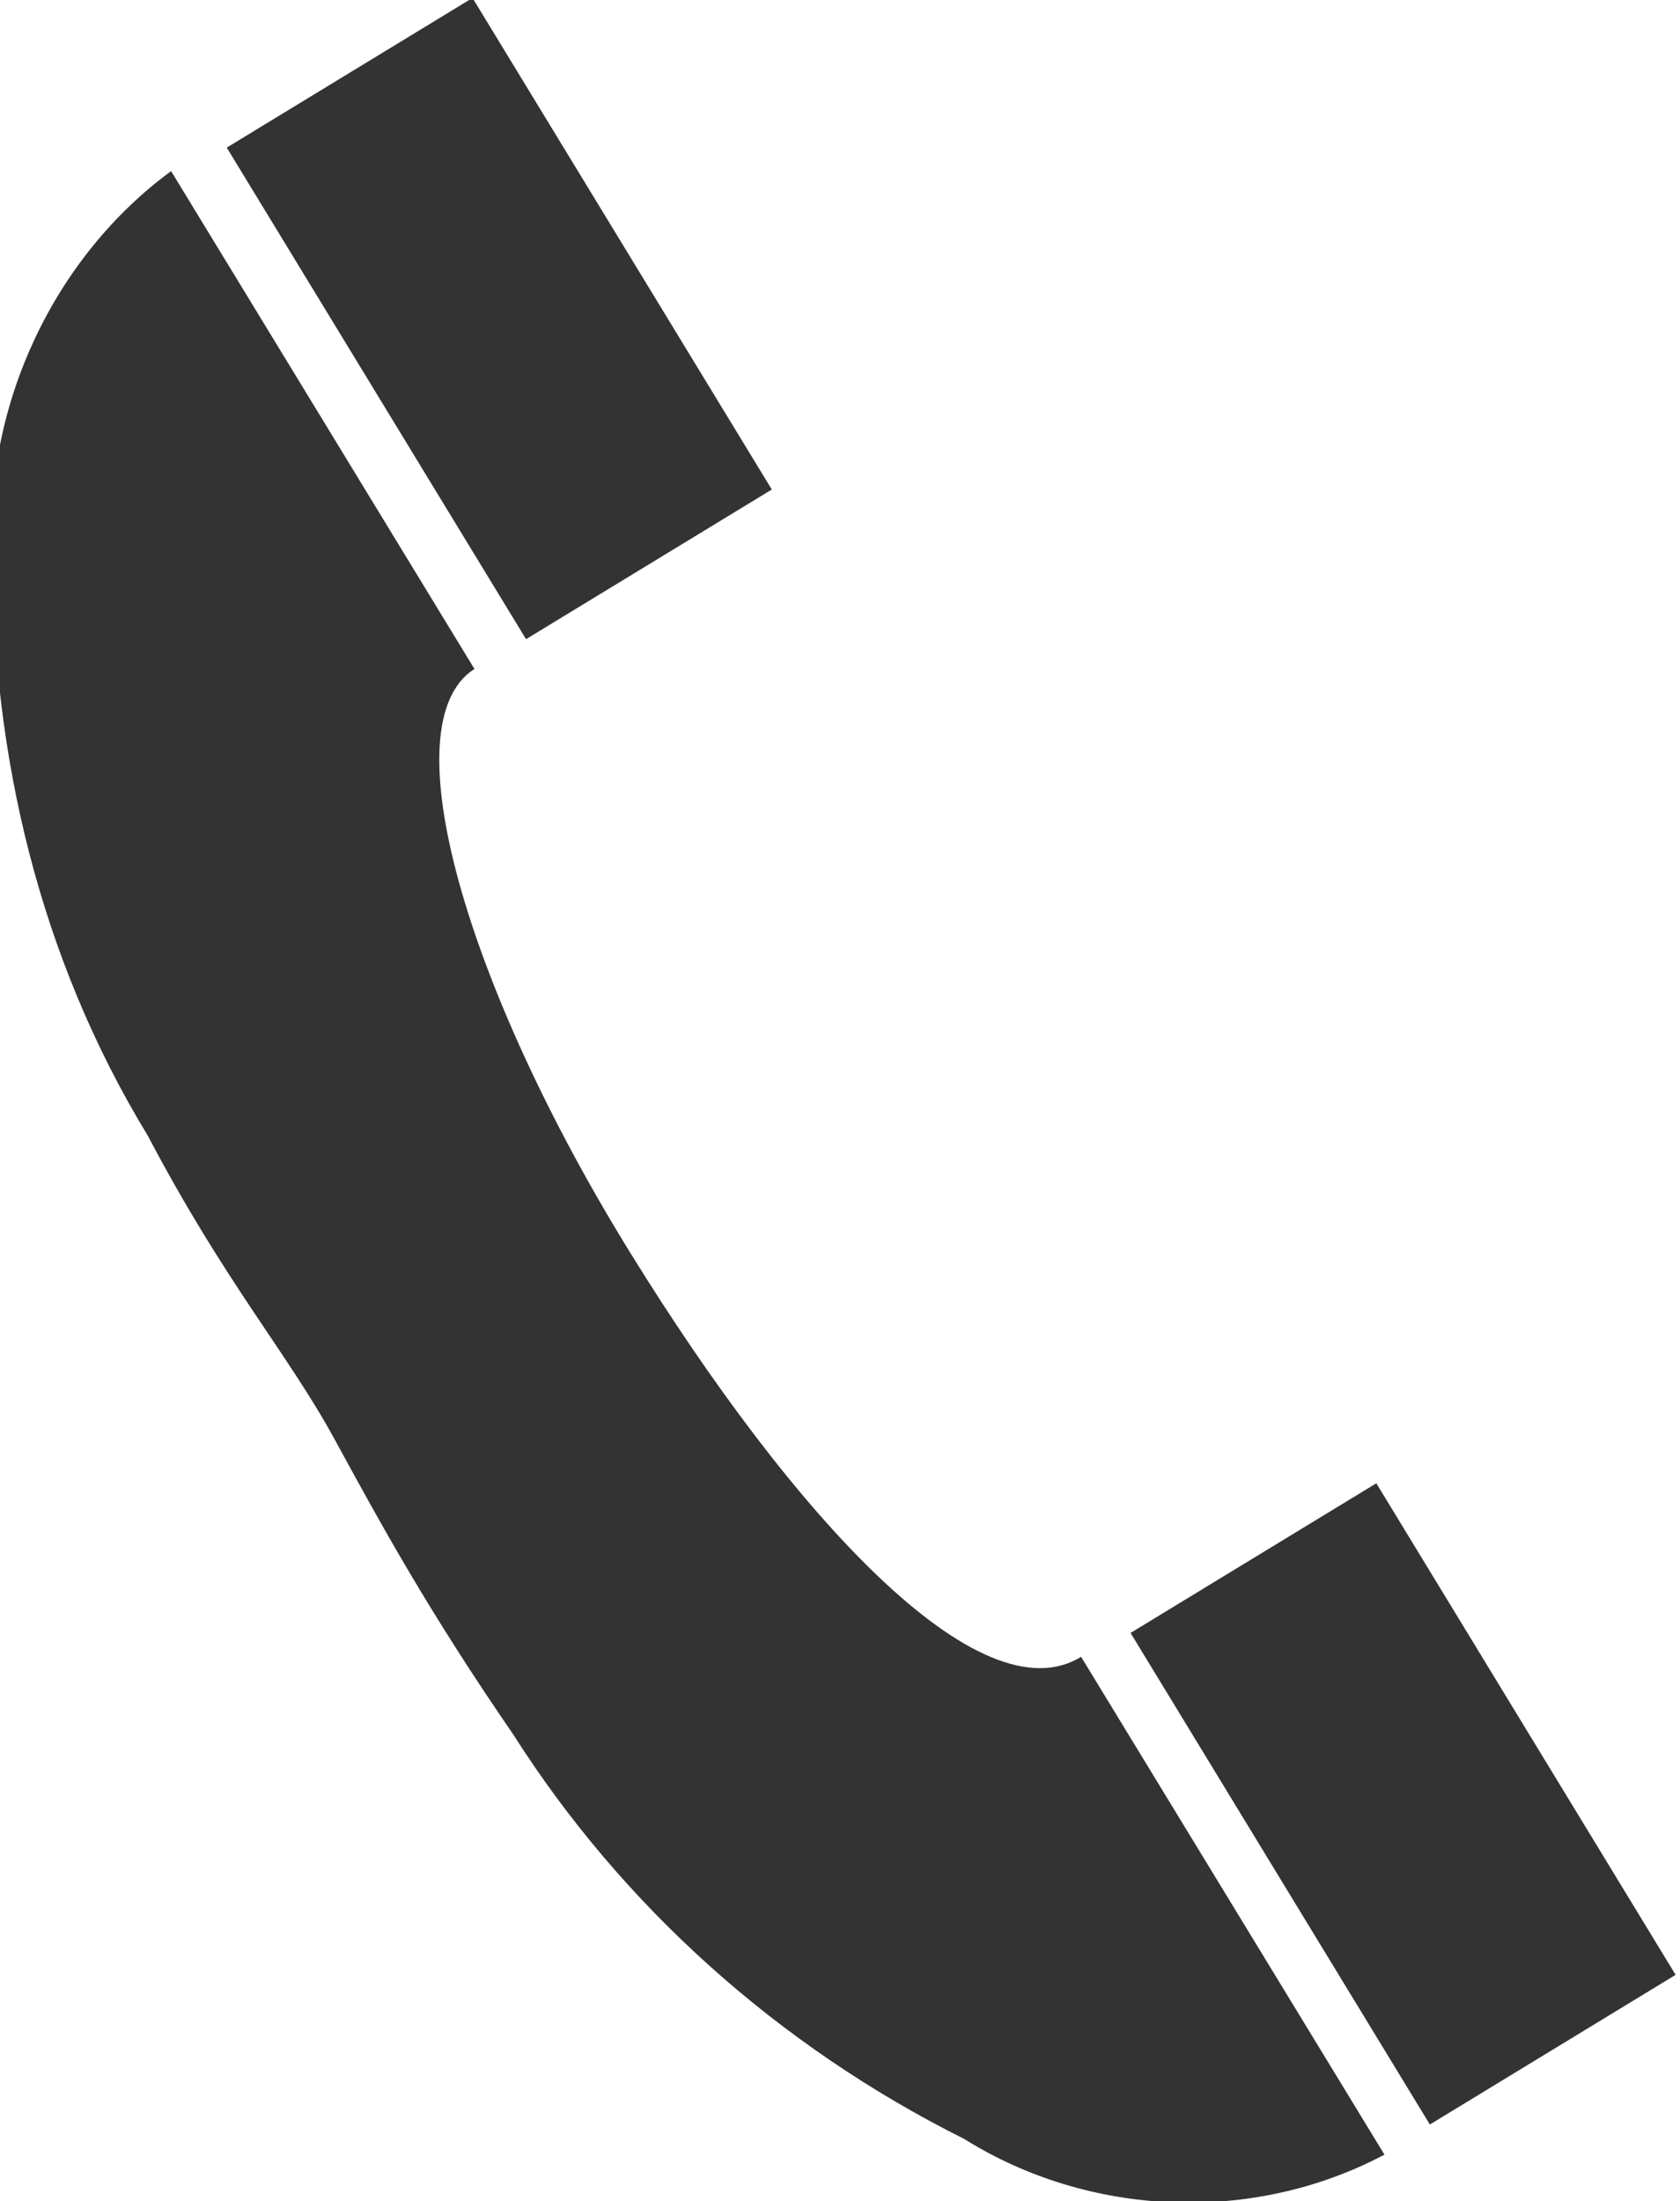 <?xml version="1.0" encoding="utf-8"?>
<!-- Generator: Adobe Illustrator 24.2.1, SVG Export Plug-In . SVG Version: 6.00 Build 0)  -->
<svg version="1.1" id="レイヤー_1" xmlns="http://www.w3.org/2000/svg" xmlns:xlink="http://www.w3.org/1999/xlink" x="0px"
	 y="0px" width="21.6px" height="28.3px" viewBox="0 0 21.6 28.3" style="enable-background:new 0 0 21.6 28.3;"
	 xml:space="preserve">
<style type="text/css">
	.st0{fill:#333333;}
</style>
<g id="tel_l_purple" transform="translate(-30 -30)">
	<g id="グループ_156">
		
			<rect id="長方形_62" x="34.6" y="30.4" transform="matrix(0.854 -0.52 0.52 0.854 -12.441 23.928)" class="st0" width="3.7" height="7.4"/>
		<path id="パス_120" class="st0" d="M34.3,48.5c0.6,1.1,1.2,2.2,2.3,3.8c1.4,2.2,3.4,4,5.8,5.2c1.6,1,3.7,1.1,5.4,0.2l-3.9-6.4
			c-1.3,0.8-3.7-1.8-5.8-5.2c-2.1-3.4-3.1-6.8-2-7.5l-3.9-6.4c-1.5,1.1-2.4,3-2.3,4.9c0,2.6,0.6,5.2,2,7.5
			C32.9,46.5,33.7,47.4,34.3,48.5z"/>
		
			<rect id="長方形_63" x="46.2" y="49.5" transform="matrix(0.854 -0.52 0.52 0.854 -20.659 32.744)" class="st0" width="3.7" height="7.4"/>
	</g>
</g>
</svg>
